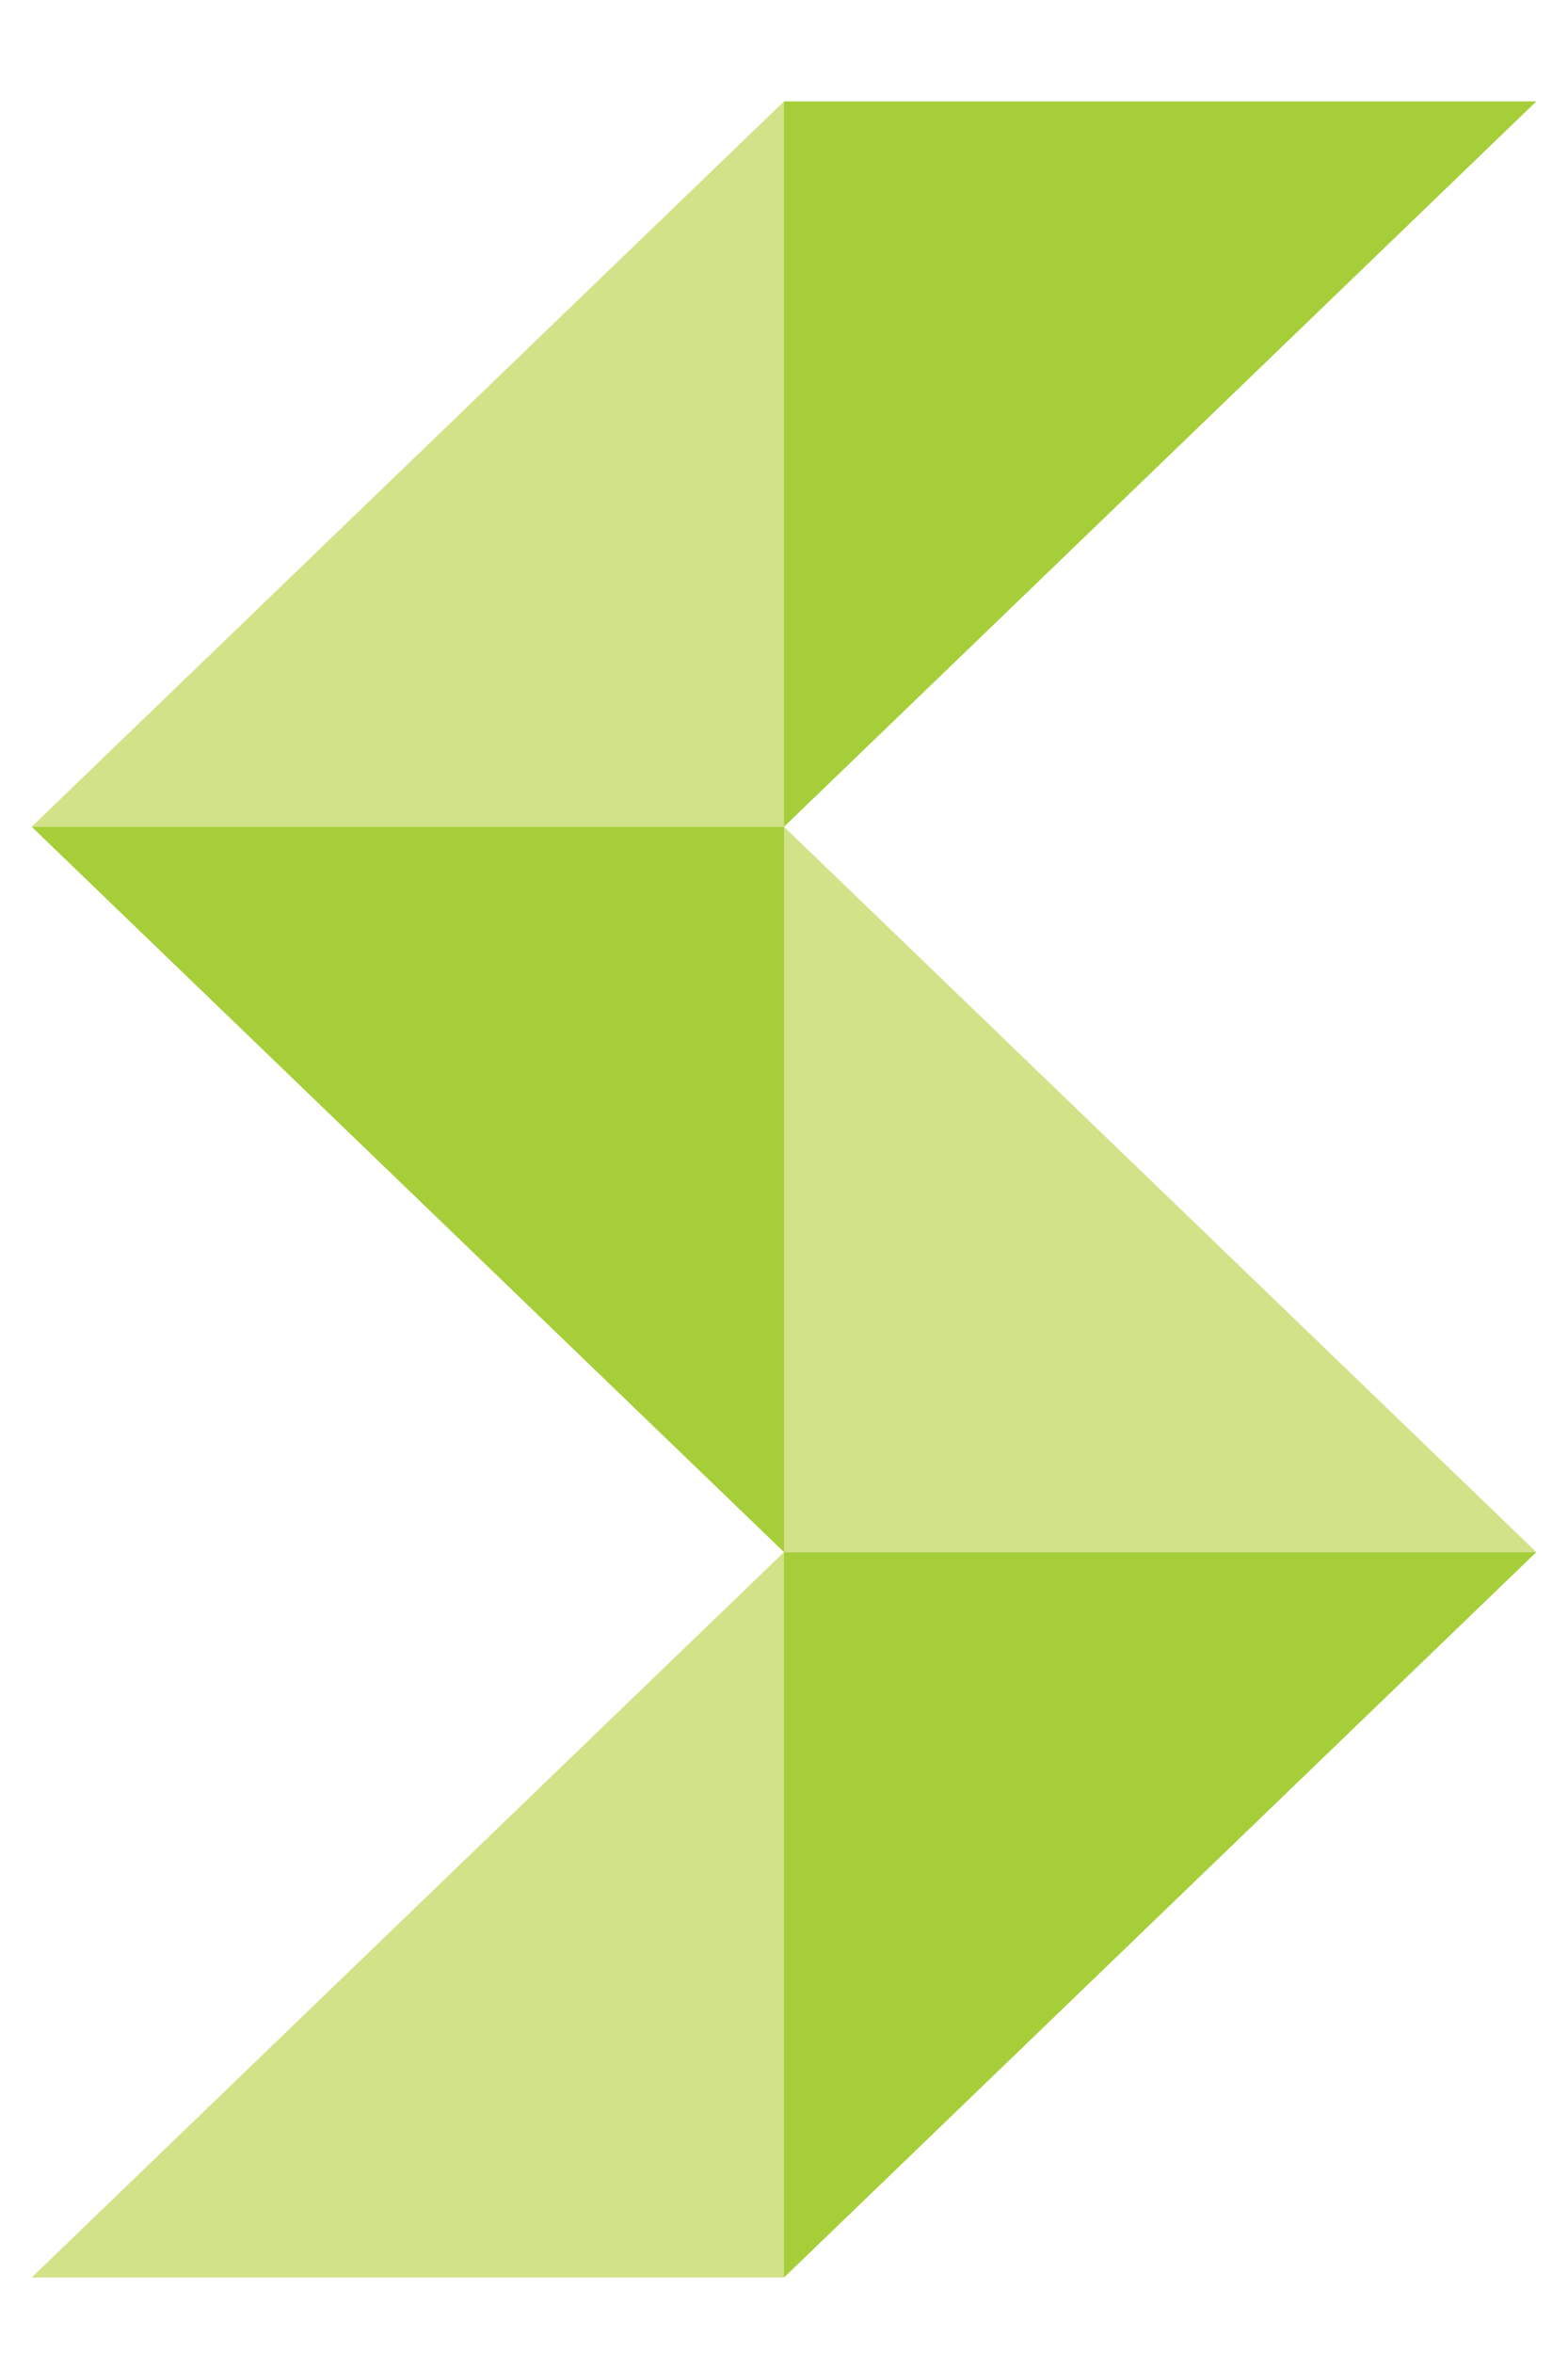 <svg xmlns="http://www.w3.org/2000/svg" xmlns:xlink="http://www.w3.org/1999/xlink" id="Layer_1" x="0px" y="0px" viewBox="0 0 500 750" style="enable-background:new 0 0 500 750;" xml:space="preserve"><style type="text/css">	.st0{fill-rule:evenodd;clip-rule:evenodd;fill:#A6CE39;}	.st1{fill-rule:evenodd;clip-rule:evenodd;fill:#D2E288;}</style><polygon class="st0" points="250,263.53 489.9,32.32 250,32.32 "></polygon><polygon class="st1" points="250,32.32 10.1,263.53 250,263.53 "></polygon><polygon class="st1" points="250,263.53 489.9,494.73 250,494.73 "></polygon><polygon class="st0" points="250,494.73 10.1,263.53 250,263.53 "></polygon><polygon class="st0" points="250,725.94 489.9,494.73 250,494.73 "></polygon><polygon class="st1" points="250,494.73 10.1,725.94 250,725.94 "></polygon></svg>